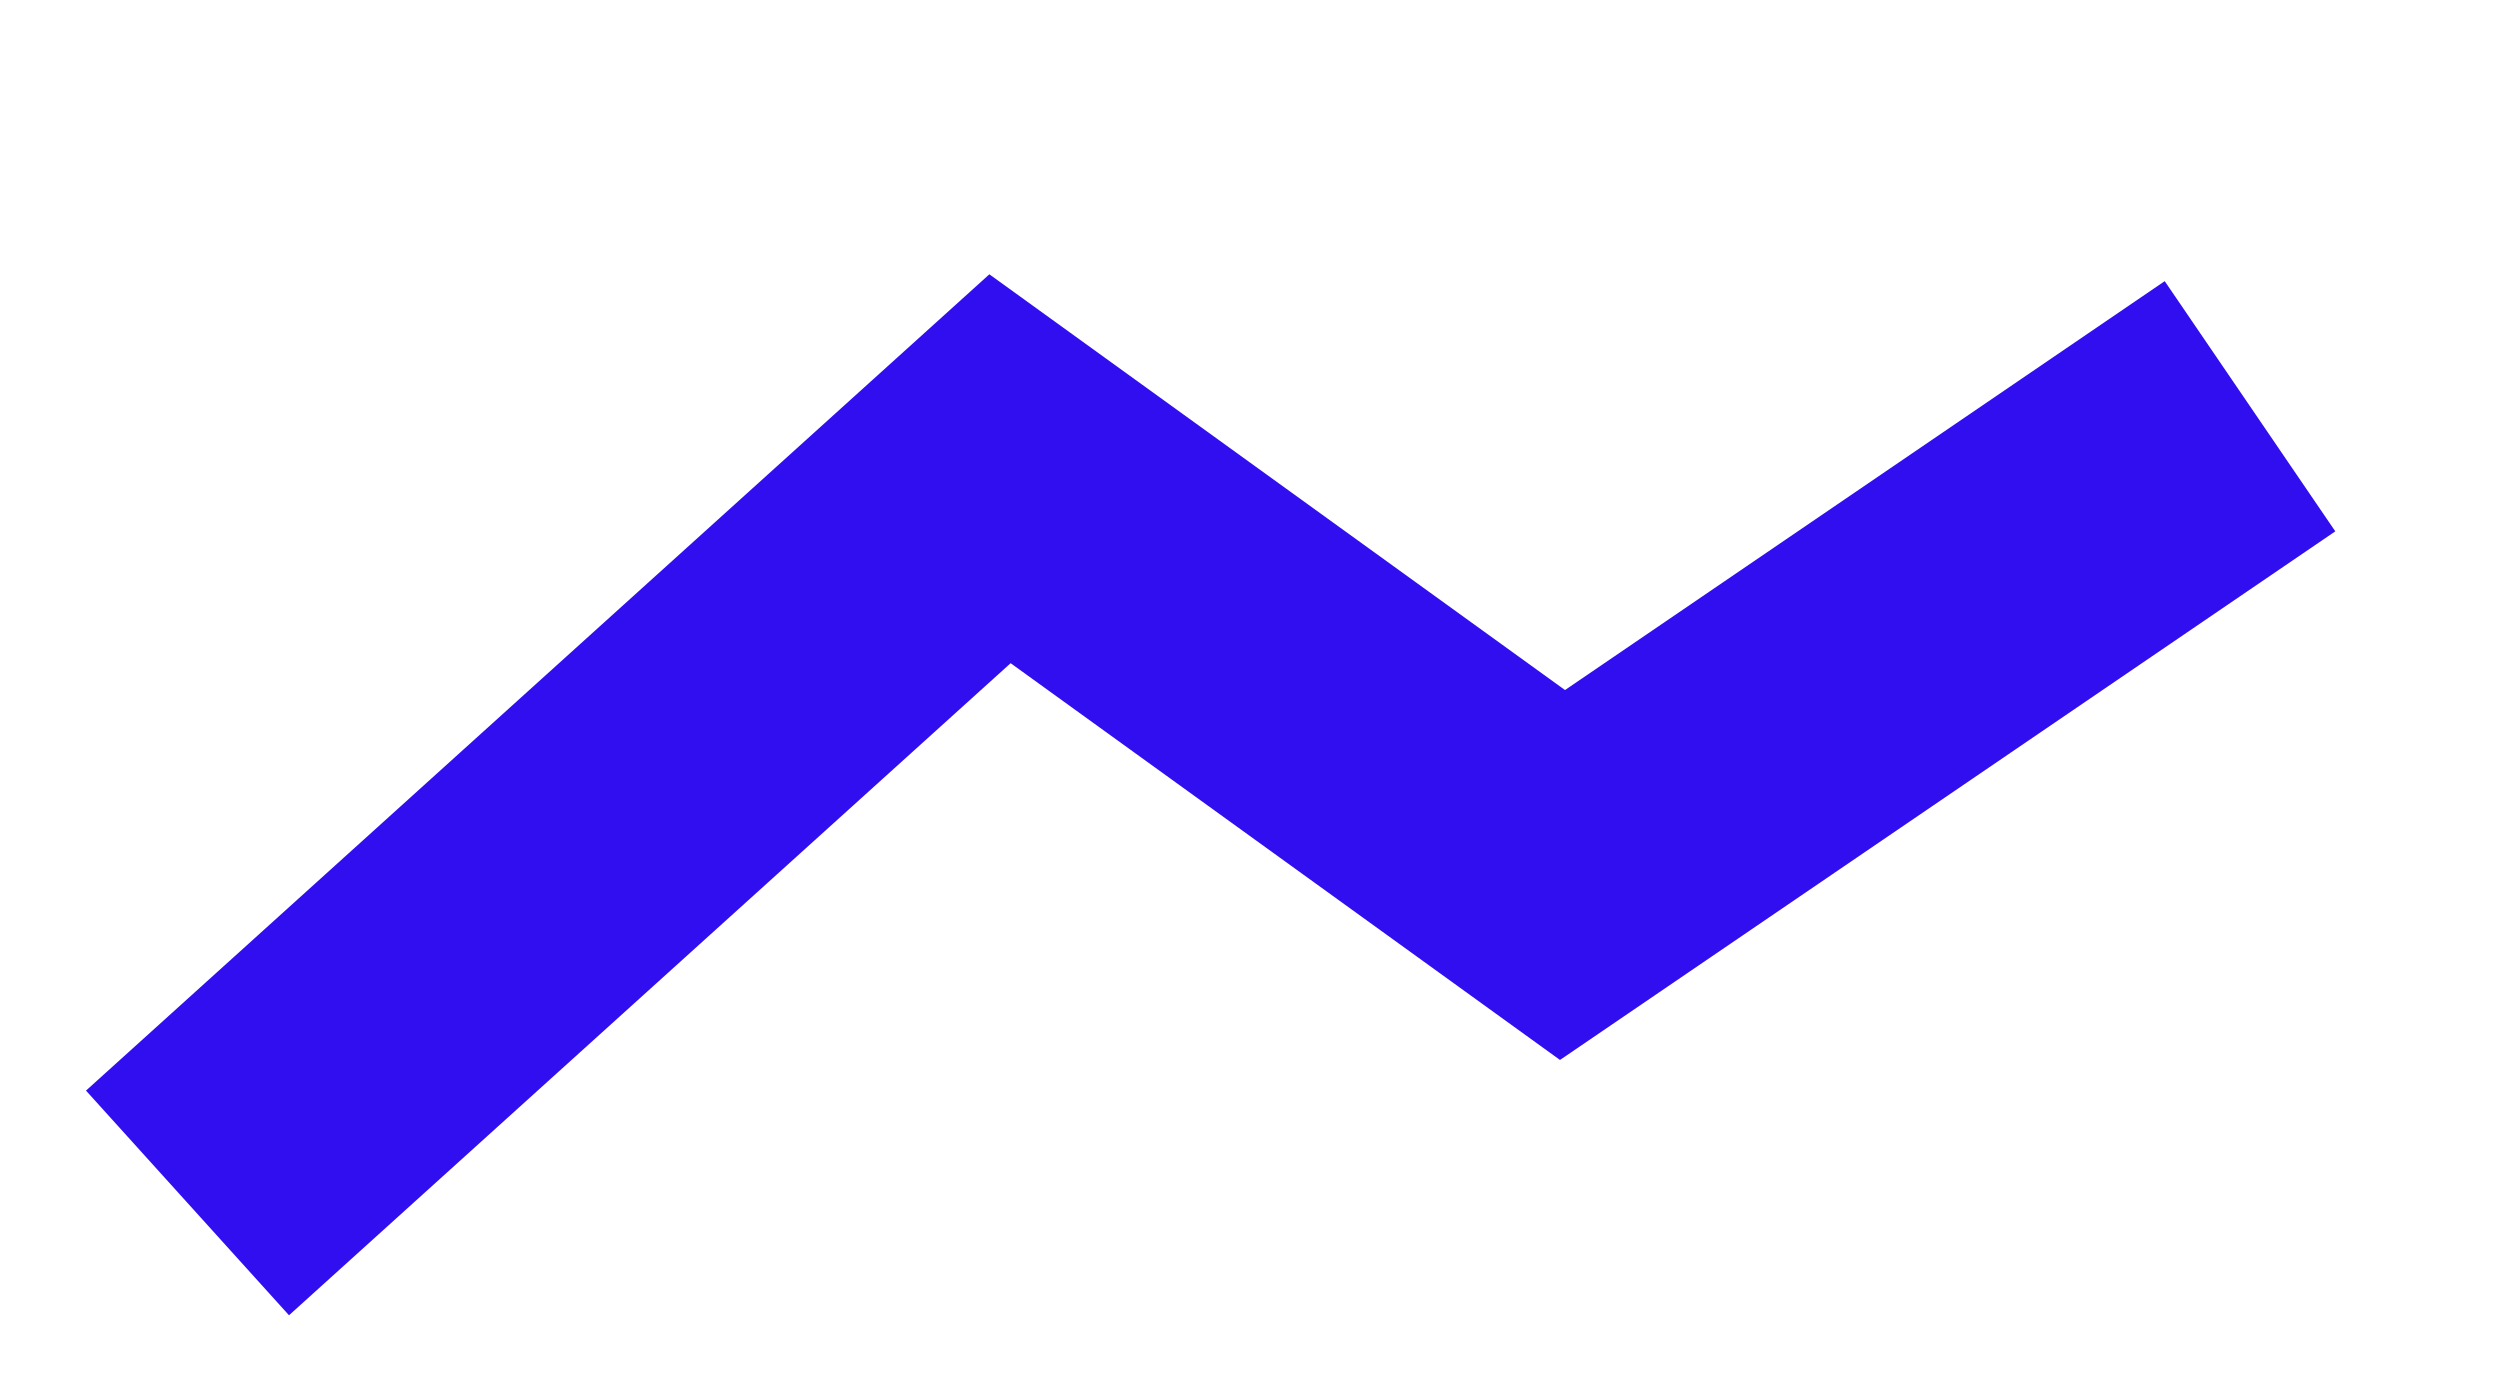 <svg width="40" height="22" viewBox="0 0 40 22" fill="none" xmlns="http://www.w3.org/2000/svg">
<g clip-path="url(#clip0_278_804)">
<path d="M3 19.247L16 7.5L25 14L36 6.5" stroke="#300EF0" stroke-width="4.845"/>
</g>
<defs>
<clipPath id="clip0_278_804">
<rect width="40" height="22" fill="white"/>
</clipPath>
</defs>
</svg>

